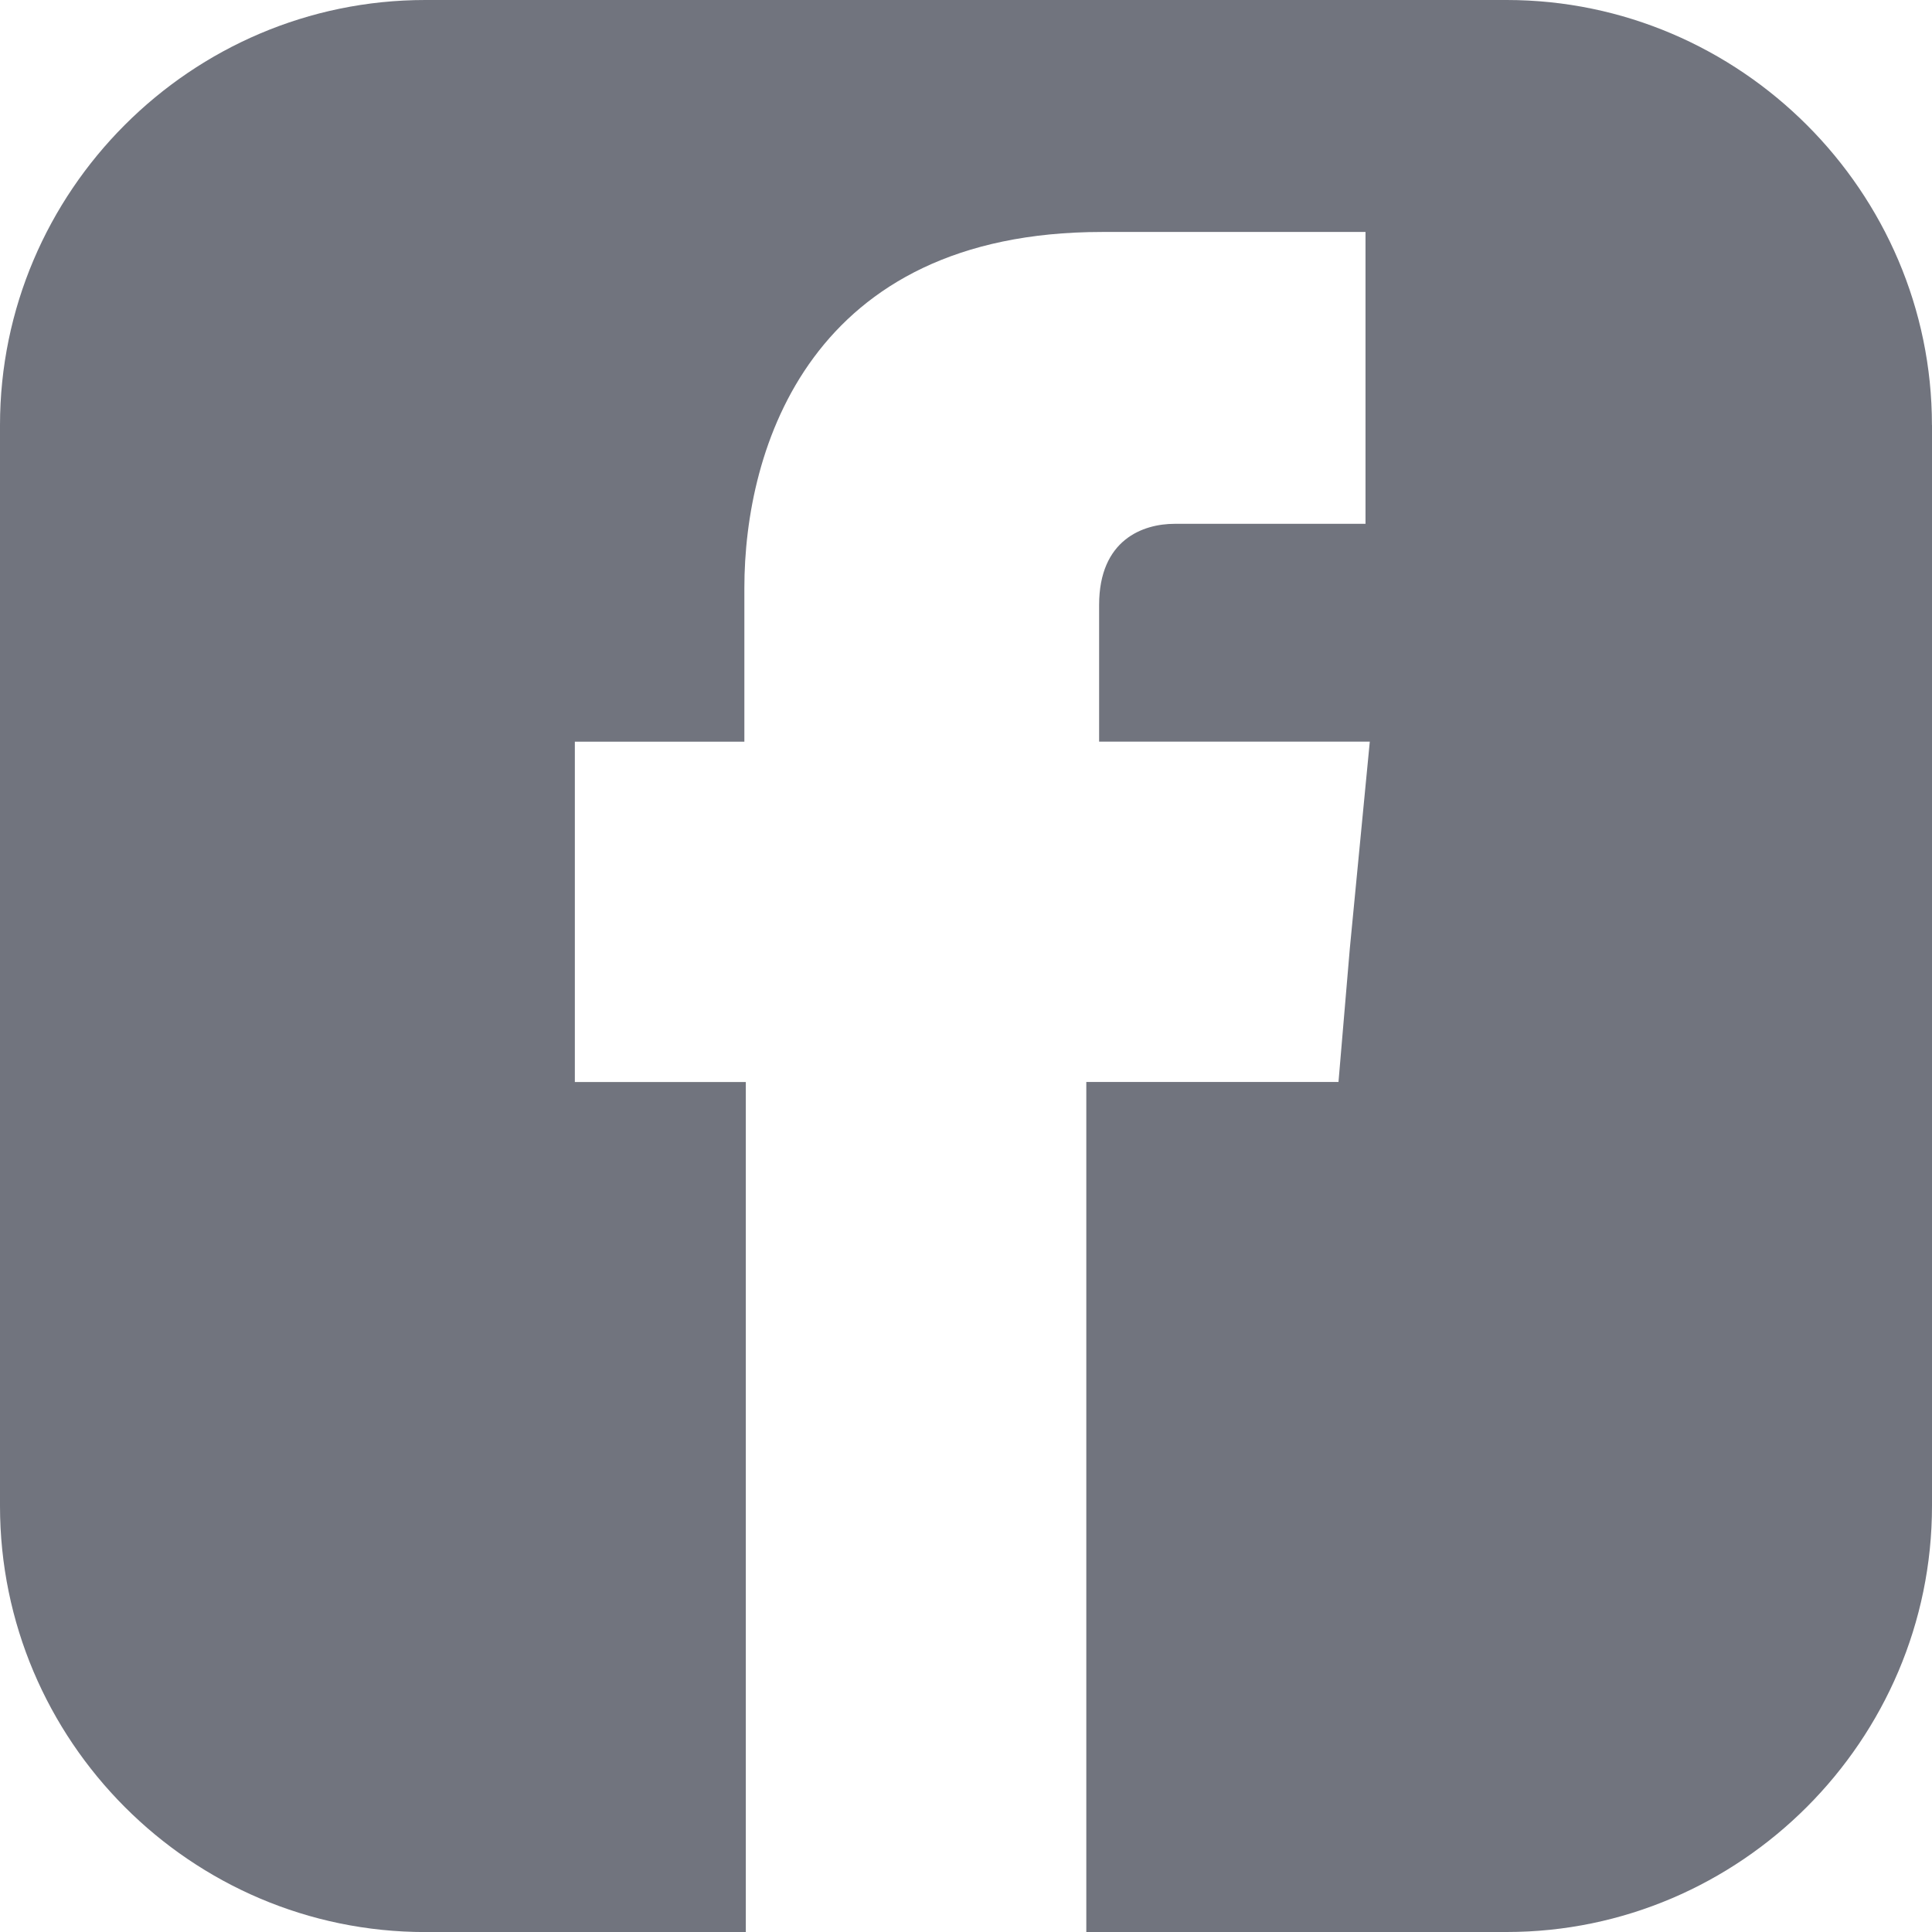 <svg xmlns="http://www.w3.org/2000/svg" viewBox="0 0 34.681 34.681"><path d="M34.681 7.632v19.4c0 4.209-3.442 7.649-7.635 7.649H19.5V19.422h4.527l.204-2.403.358-3.706H19.73V10.86c0-1.176.792-1.457 1.355-1.457h3.427V4.164h-4.731c-5.242 0-6.419 3.885-6.419 6.39v2.76h-3.043v6.109h3.069v15.259H7.635C3.424 34.682 0 31.242 0 27.033V7.632C0 3.44 3.425 0 7.635 0h19.41c4.193 0 7.635 3.44 7.635 7.632Z" style="fill:#71747e;fill-rule:evenodd;stroke-width:0"/></svg>